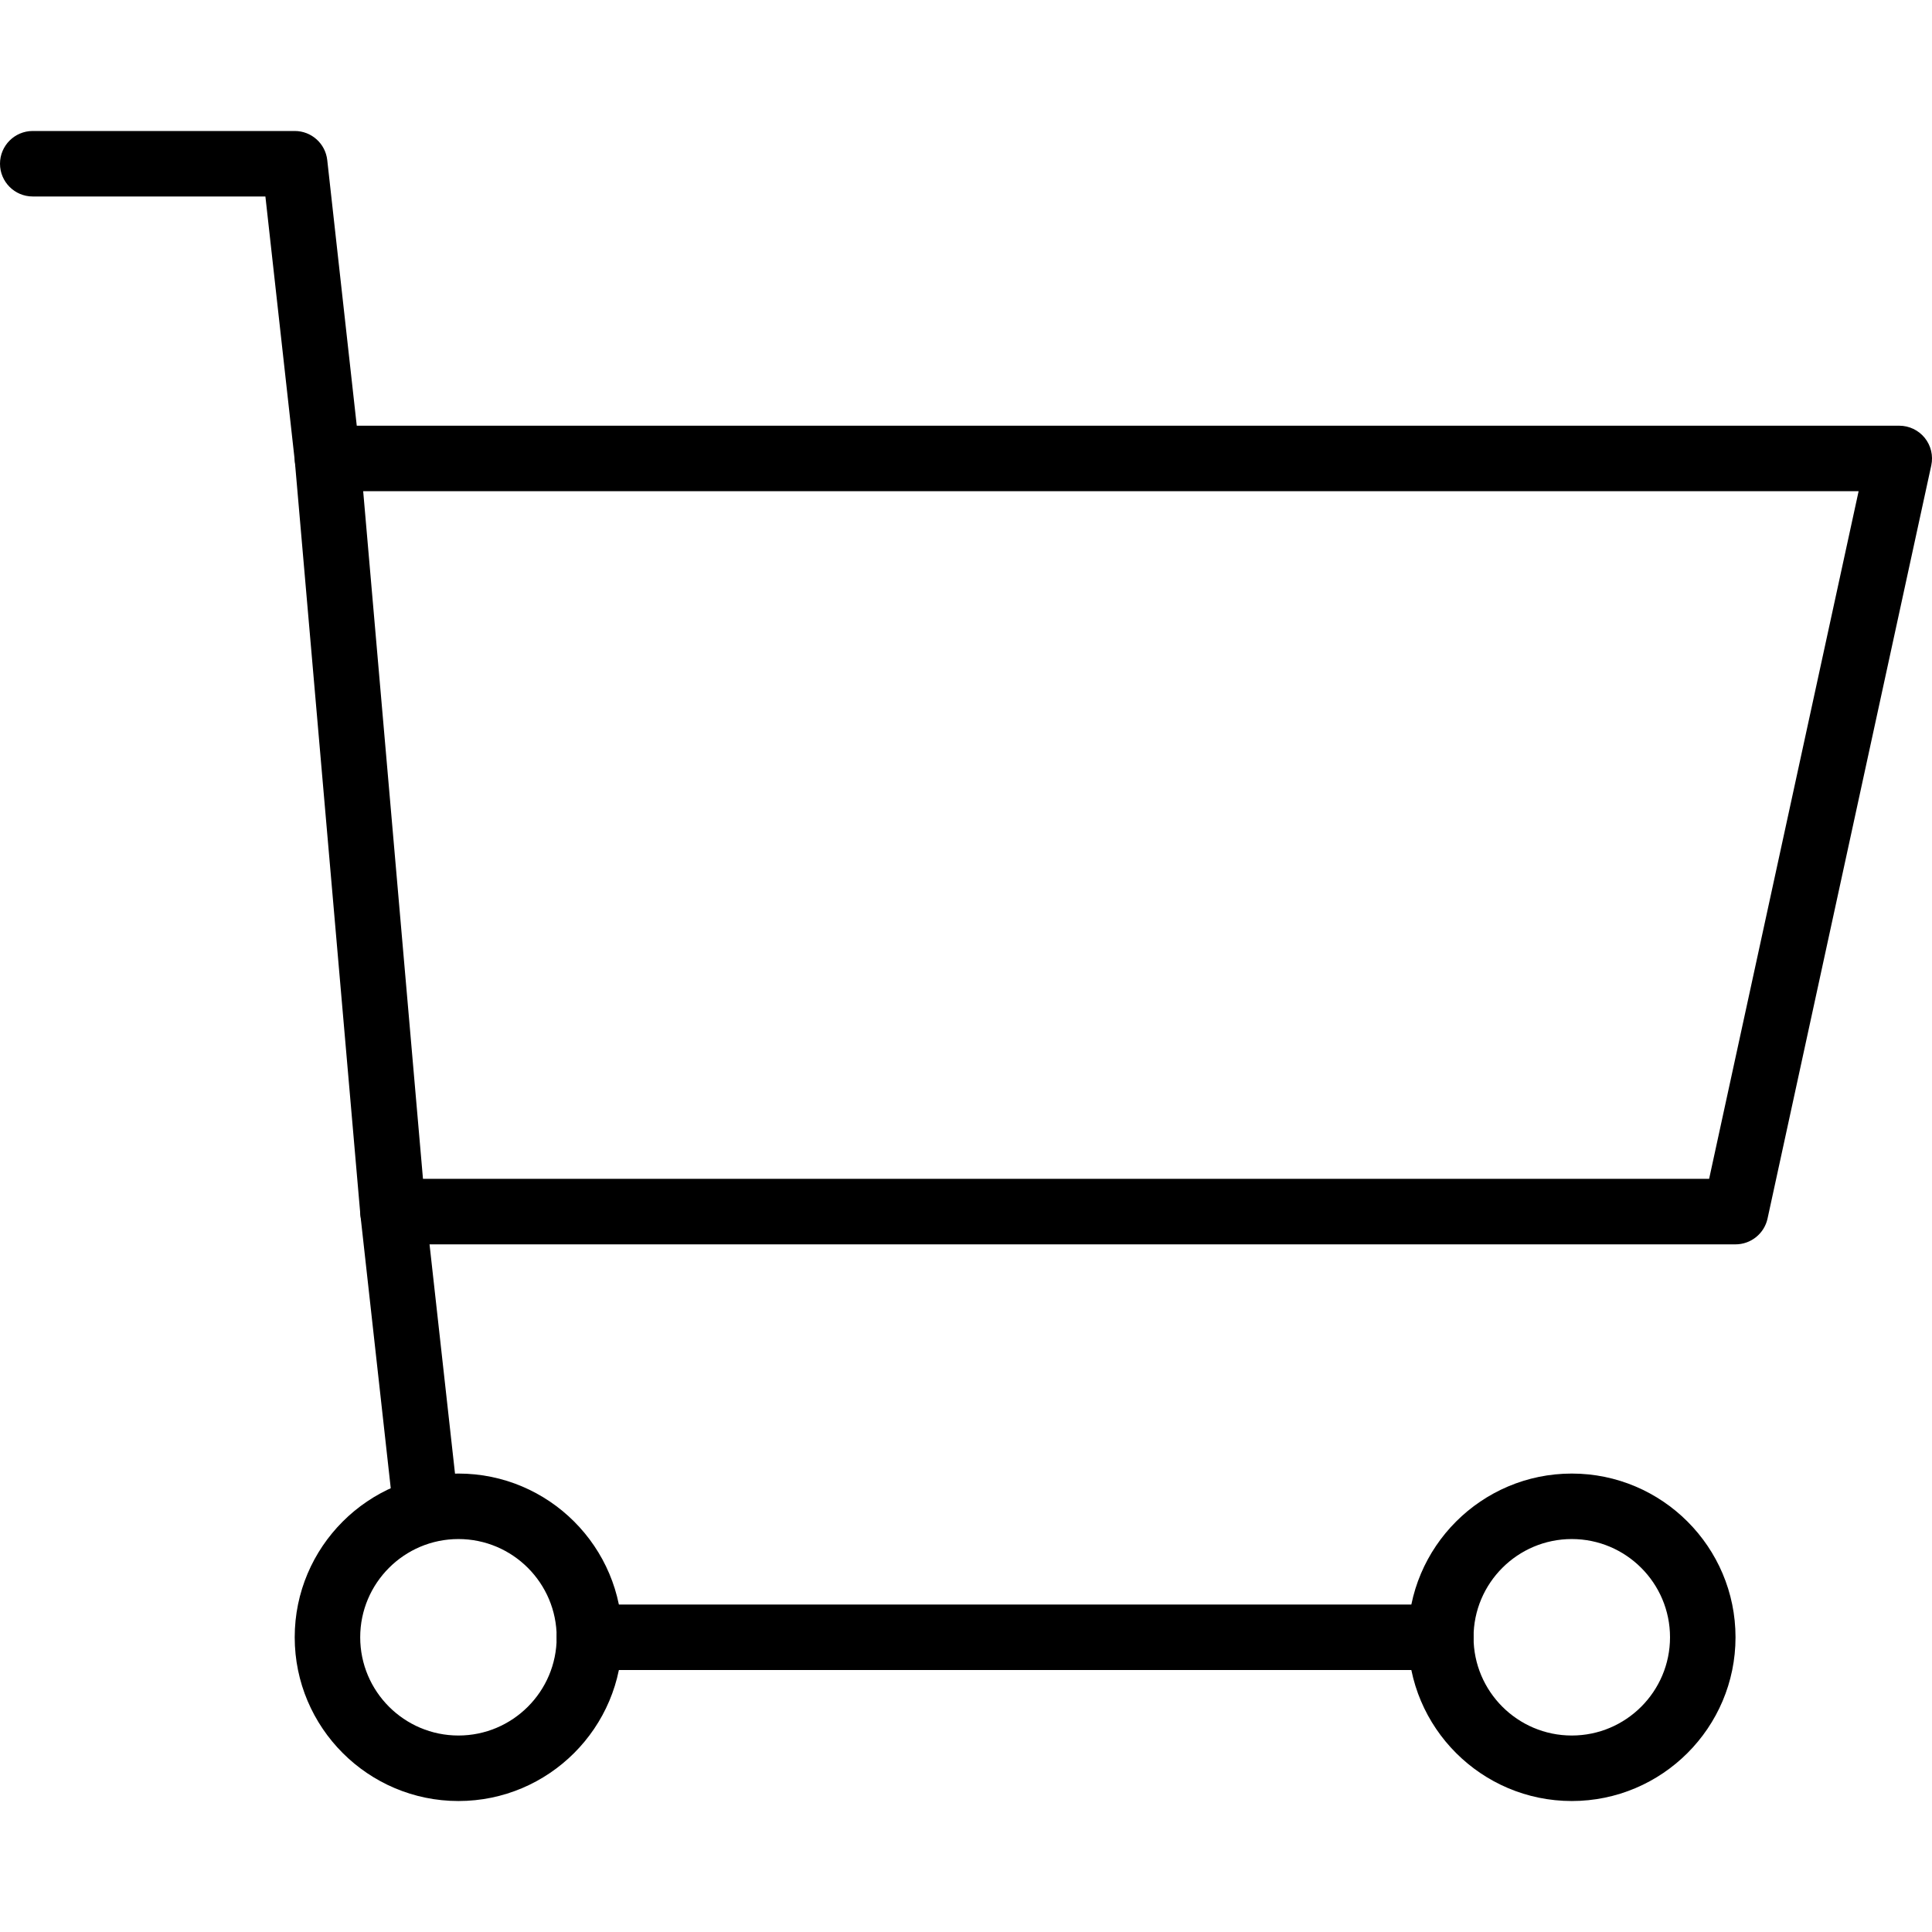 <?xml version="1.0" encoding="iso-8859-1"?>
<!-- Generator: Adobe Illustrator 19.0.0, SVG Export Plug-In . SVG Version: 6.00 Build 0)  -->
<svg version="1.1" xmlns="http://www.w3.org/2000/svg" xmlns:xlink="http://www.w3.org/1999/xlink" x="0px" y="0px"
	 viewBox="0 0 201.388 201.388" style="enable-background:new 0 0 201.388 201.388;" xml:space="preserve">
<g>
	<g>
		<path d="M200.634,45.646c-0.649-0.804-1.626-1.271-2.659-1.271H34.135c-0.957,0-1.87,0.401-2.517,1.106
			c-0.645,0.705-0.968,1.649-0.884,2.603l6.827,78.507c0.154,1.765,1.63,3.118,3.4,3.118h139.947c1.604,0,2.995-1.12,3.337-2.688
			l17.067-78.507C201.53,47.503,201.281,46.449,200.634,45.646z M178.156,122.881H44.09l-6.233-71.68h155.882L178.156,122.881z"/>
	</g>
</g>
<g>
	<g>
		<path d="M37.525,47.41l-3.413-30.72c-0.191-1.729-1.65-3.036-3.391-3.036H3.413C1.529,13.654,0,15.183,0,17.068
			s1.529,3.413,3.413,3.413h24.252l3.077,27.684c0.193,1.746,1.671,3.036,3.386,3.036c0.126,0,0.254-0.007,0.381-0.022
			C36.383,50.97,37.733,49.284,37.525,47.41z"/>
	</g>
</g>
<g>
	<g>
		<path d="M47.766,156.639l-3.413-30.72c-0.208-1.876-1.903-3.226-3.768-3.016c-1.874,0.208-3.224,1.894-3.016,3.768l3.413,30.72
			c0.193,1.746,1.671,3.036,3.386,3.036c0.126,0,0.254-0.007,0.382-0.021C46.624,160.199,47.974,158.513,47.766,156.639z"/>
	</g>
</g>
<g>
	<g>
		<path d="M47.787,153.601c-9.411,0-17.067,7.656-17.067,17.067s7.656,17.067,17.067,17.067c9.411,0,17.067-7.656,17.067-17.067
			S57.197,153.601,47.787,153.601z M47.787,180.907c-5.647,0-10.24-4.593-10.24-10.24c0-5.647,4.593-10.24,10.24-10.24
			c5.647,0,10.24,4.593,10.24,10.24C58.027,176.315,53.434,180.907,47.787,180.907z"/>
	</g>
</g>
<g>
	<g>
		<path d="M163.84,153.601c-9.411,0-17.067,7.656-17.067,17.067s7.656,17.067,17.067,17.067s17.067-7.656,17.067-17.067
			S173.251,153.601,163.84,153.601z M163.84,180.907c-5.647,0-10.24-4.593-10.24-10.24c0-5.647,4.593-10.24,10.24-10.24
			c5.647,0,10.24,4.593,10.24,10.24C174.08,176.315,169.487,180.907,163.84,180.907z"/>
	</g>
</g>
<g>
	<g>
		<path d="M150.187,167.254H61.44c-1.884,0-3.413,1.529-3.413,3.413s1.529,3.413,3.413,3.413h88.747
			c1.886,0,3.413-1.529,3.413-3.413S152.071,167.254,150.187,167.254z"/>
	</g>
</g>
</svg>
